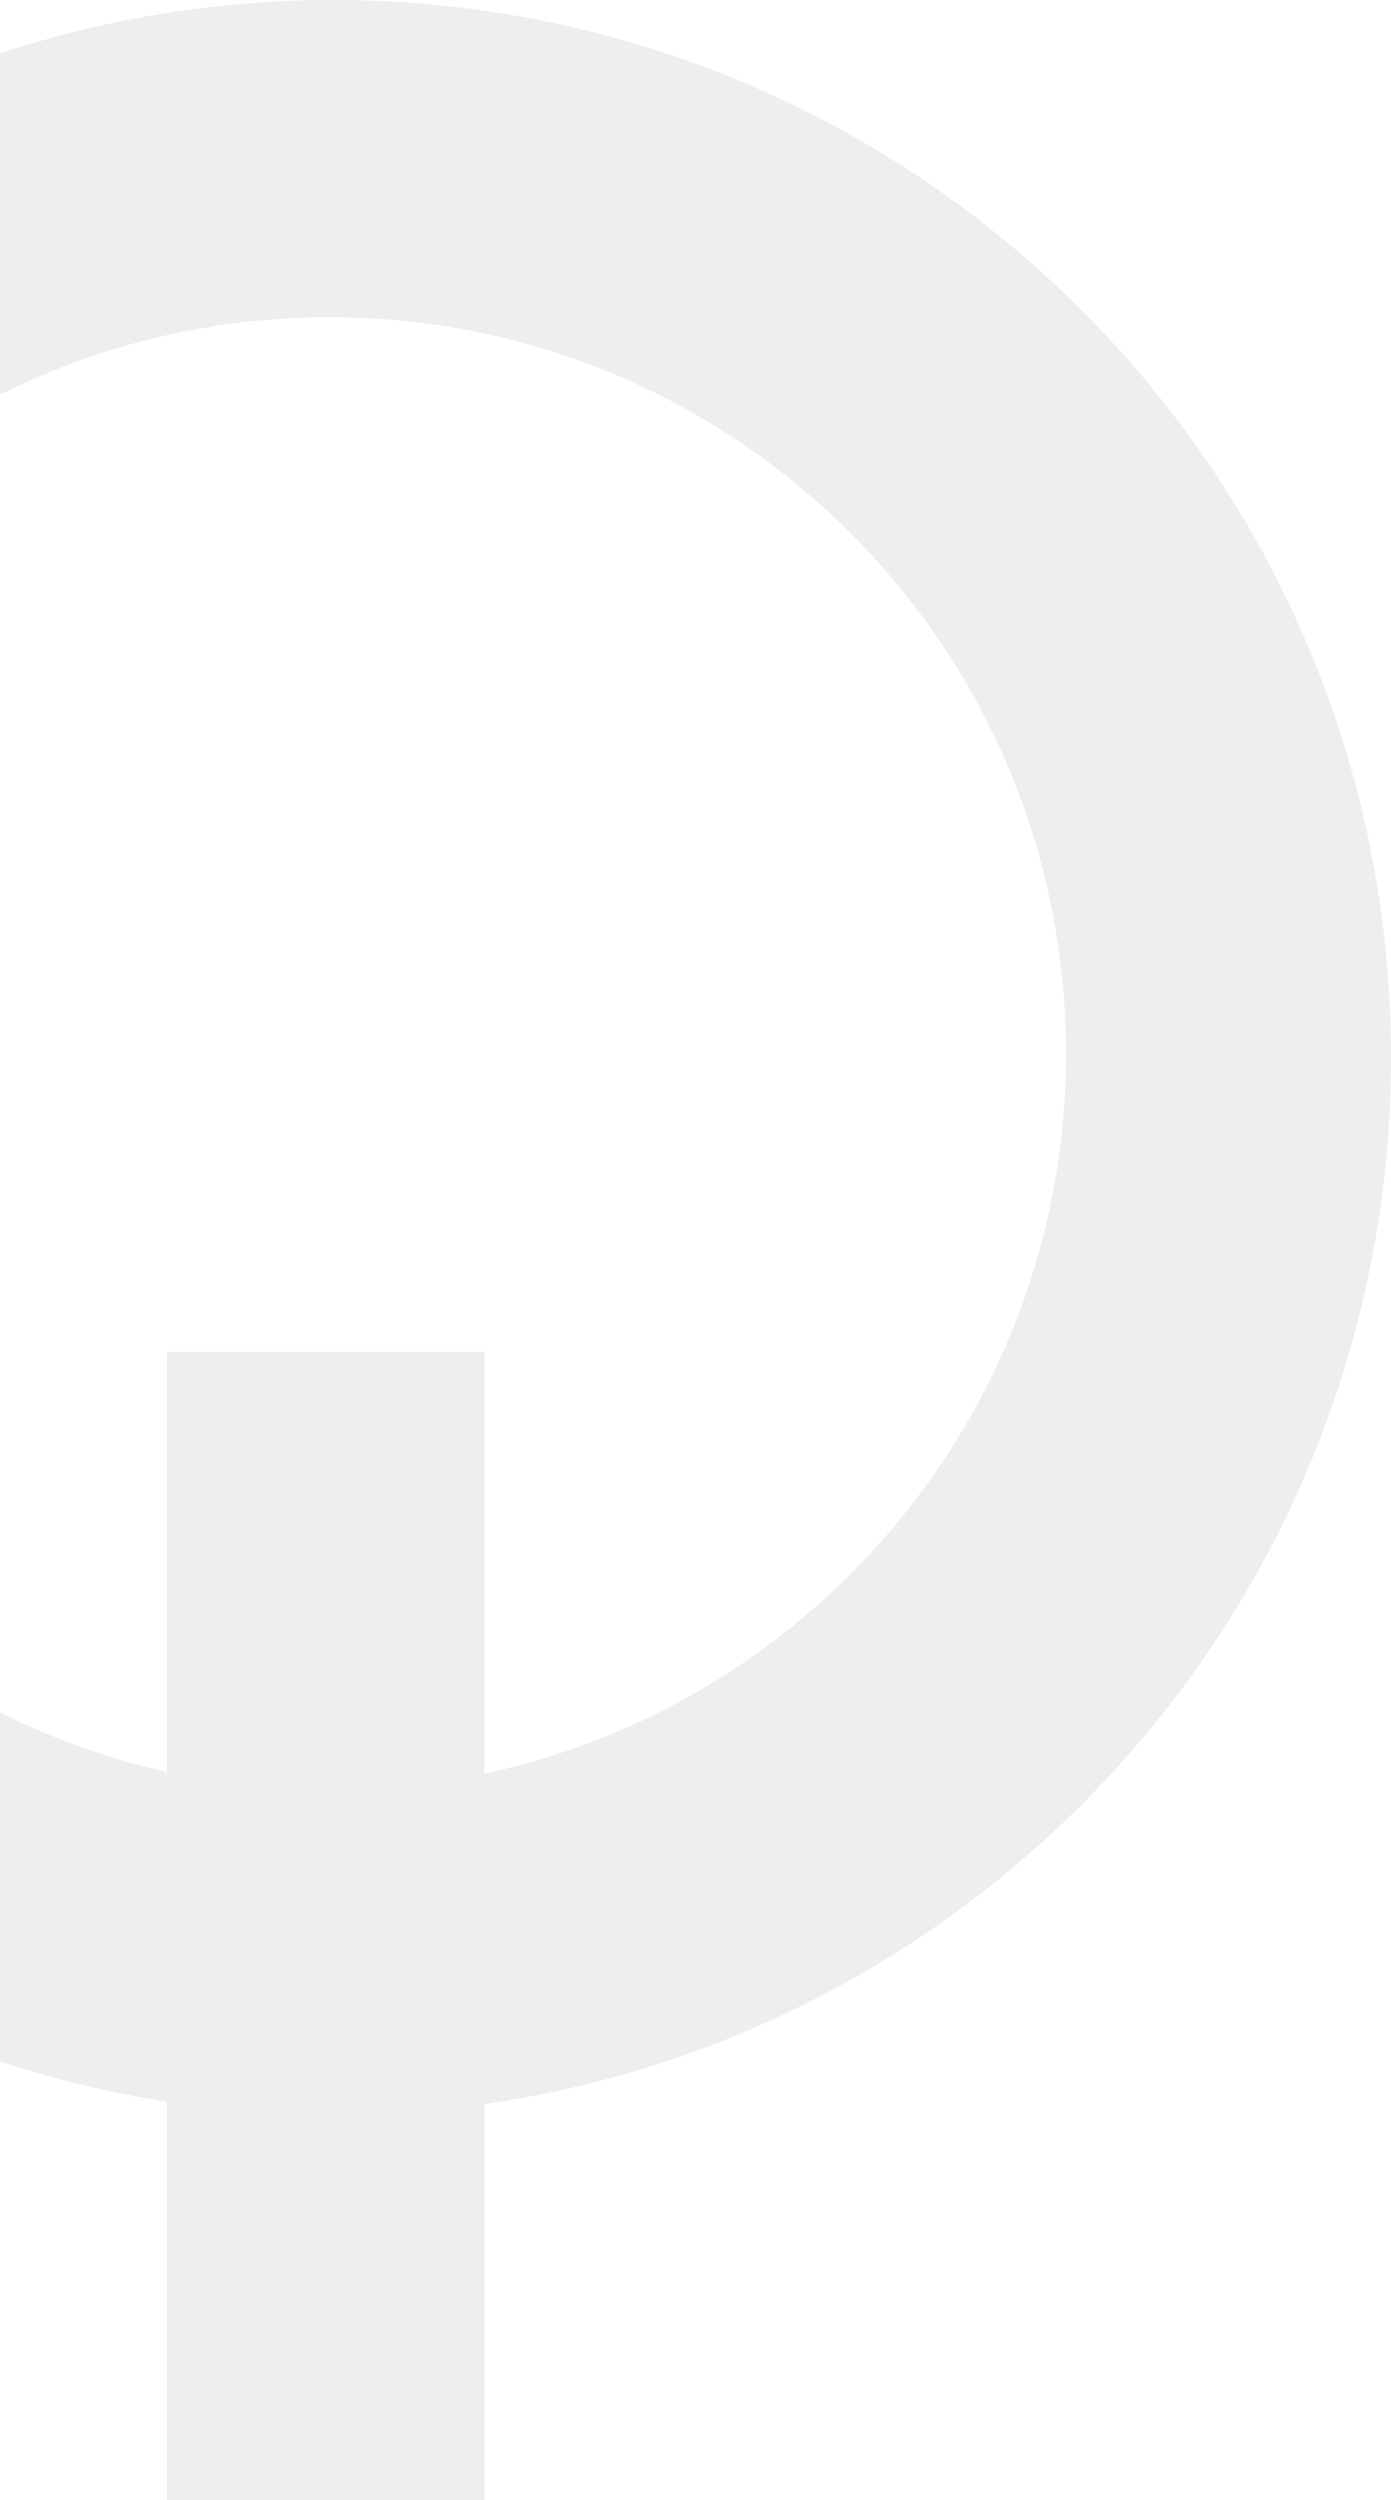 <svg width="286" height="514" viewBox="0 0 286 514" fill="none" xmlns="http://www.w3.org/2000/svg">
<path opacity="0.1" fill-rule="evenodd" clip-rule="evenodd" d="M34.316 277.951V364.321C-33.265 349.126 -83.759 288.778 -83.759 216.61C-83.759 132.992 -15.93 65.213 67.723 65.213C151.377 65.213 219.185 132.992 219.185 216.61C219.185 289.316 167.925 350.057 99.578 364.673V277.951H34.316ZM34.316 432.122V514H99.578V432.598C204.977 417.527 286 326.933 286 217.396C286 97.322 188.616 0 68.49 0C-51.636 0 -149 97.322 -149 217.396C-149 325.836 -69.572 415.746 34.316 432.122Z" fill="#545454"/>
</svg>

